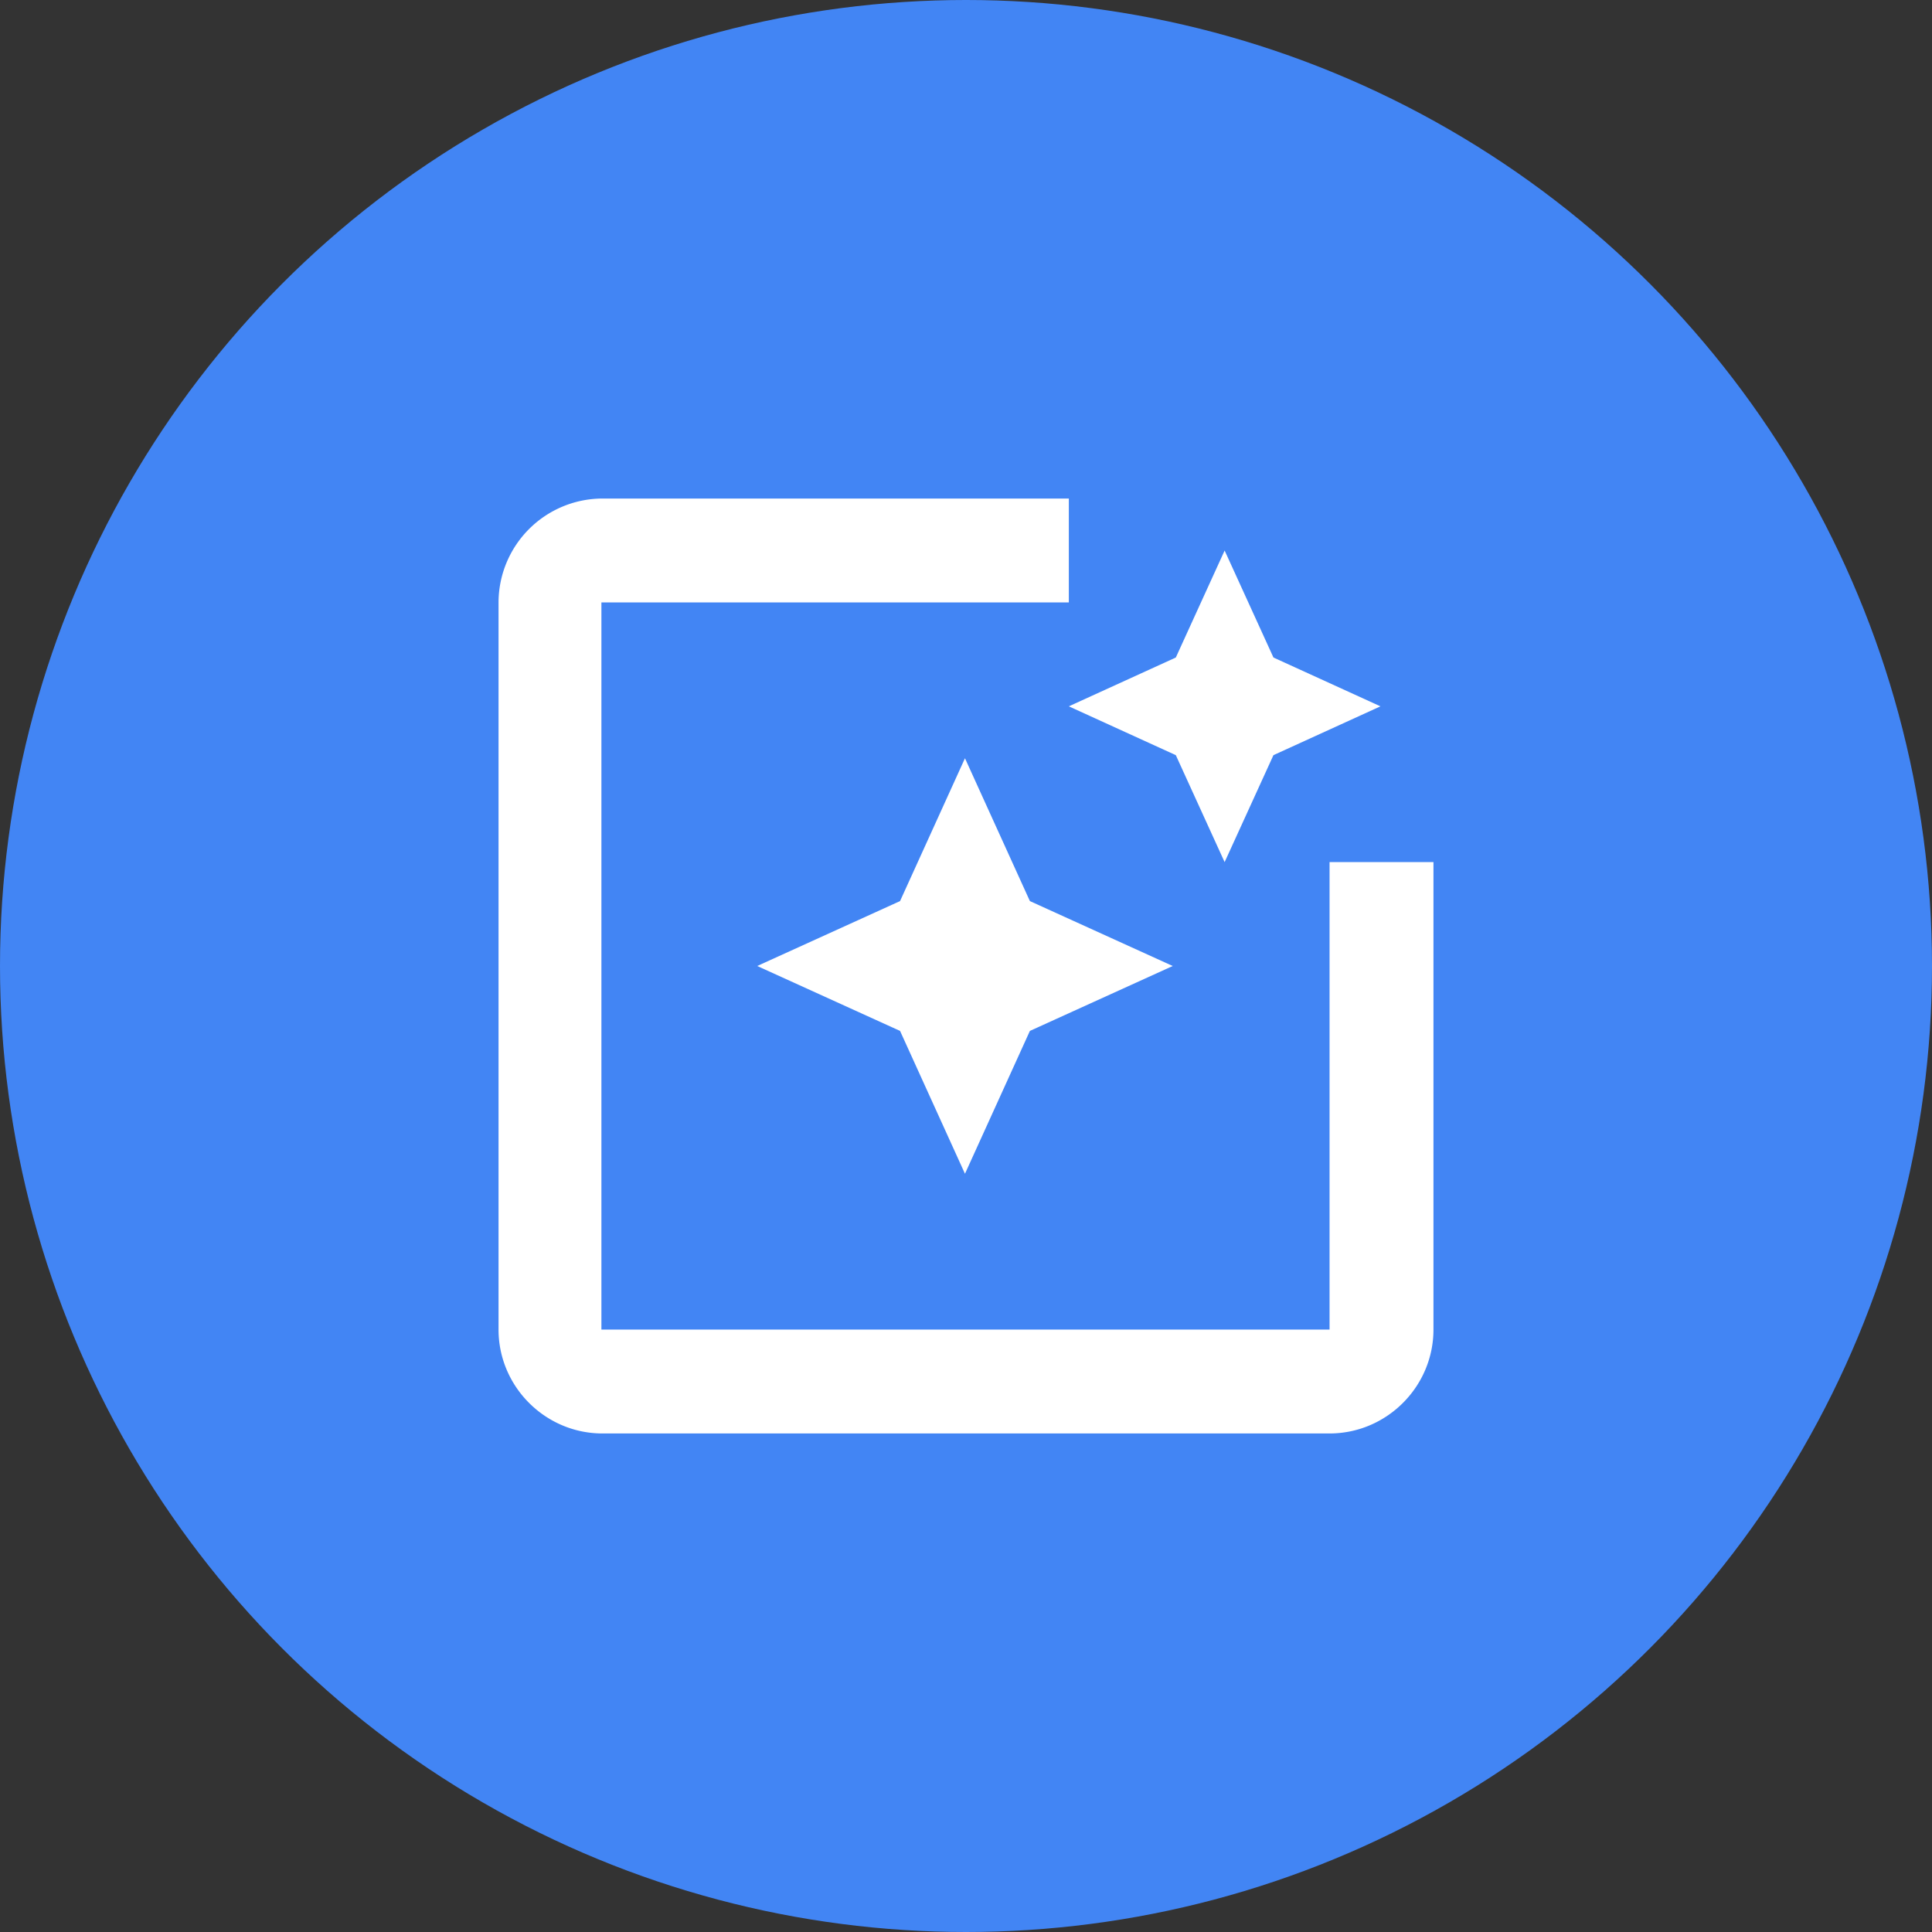 <svg width="45" height="45" xmlns="http://www.w3.org/2000/svg"><rect width="100%" height="100%" fill="#333333" stroke="none"/><g fill="none" fill-rule="evenodd"><circle fill="#4285F4" cx="22.5" cy="22.5" r="22.5"/><path d="M30.968 20.08v10.888h-16.96V14.032h10.887v-2.42H14.032a2.426 2.426 0 0 0-2.42 2.42v16.936c0 1.33 1.09 2.42 2.42 2.42h16.936c1.33 0 2.42-1.09 2.42-2.42V20.08h-2.42zm-2.444 0l1.137-2.491 2.492-1.137-2.492-1.137-1.137-2.492-1.137 2.492-2.492 1.137 2.492 1.137 1.137 2.492zm-4.536.908l-1.512-3.327-1.512 3.327-3.327 1.512 3.327 1.512 1.512 3.327 1.512-3.327 3.327-1.512-3.327-1.512z" fill="#FFF" fill-rule="nonzero"/></g></svg>